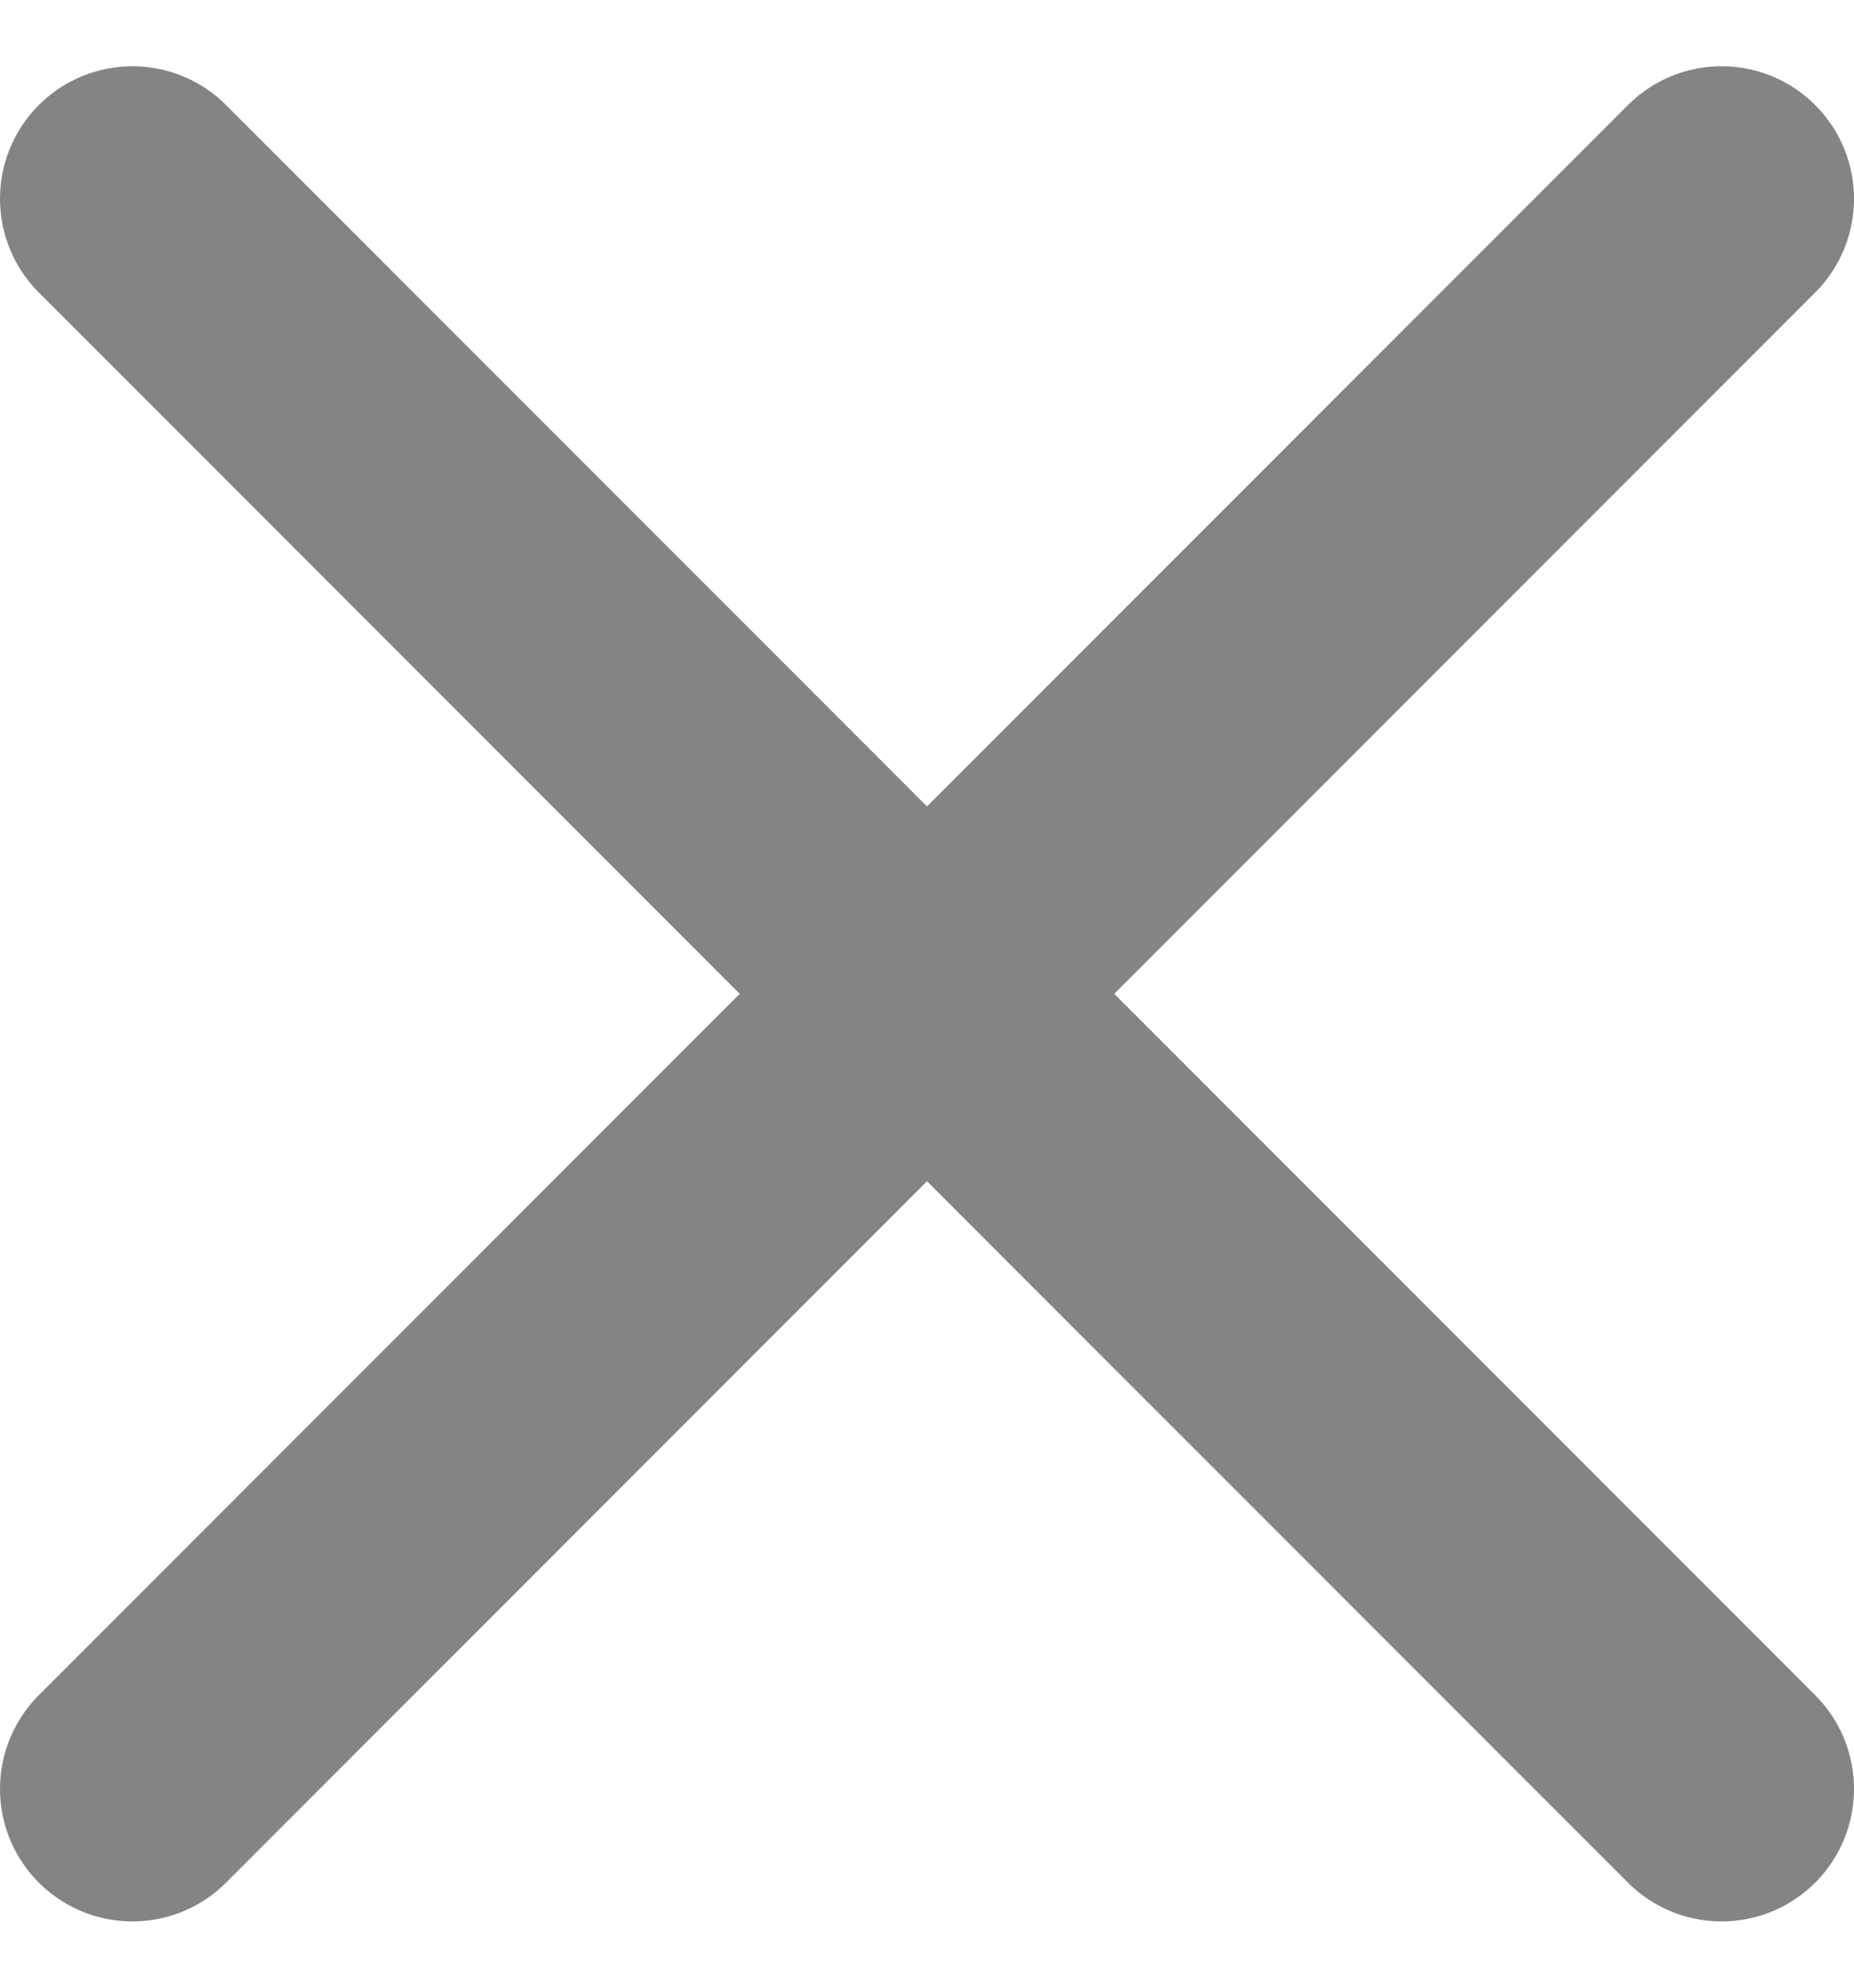 <svg width="14" height="15" viewBox="0 0 14 15" fill="none" xmlns="http://www.w3.org/2000/svg">
<path d="M1 1.5L13 13.5M1 13.5L13 1.5L1 13.5Z" stroke="#0B0B0B" stroke-opacity="0.5" stroke-width="2" stroke-linecap="round" stroke-linejoin="round"/>
</svg>
